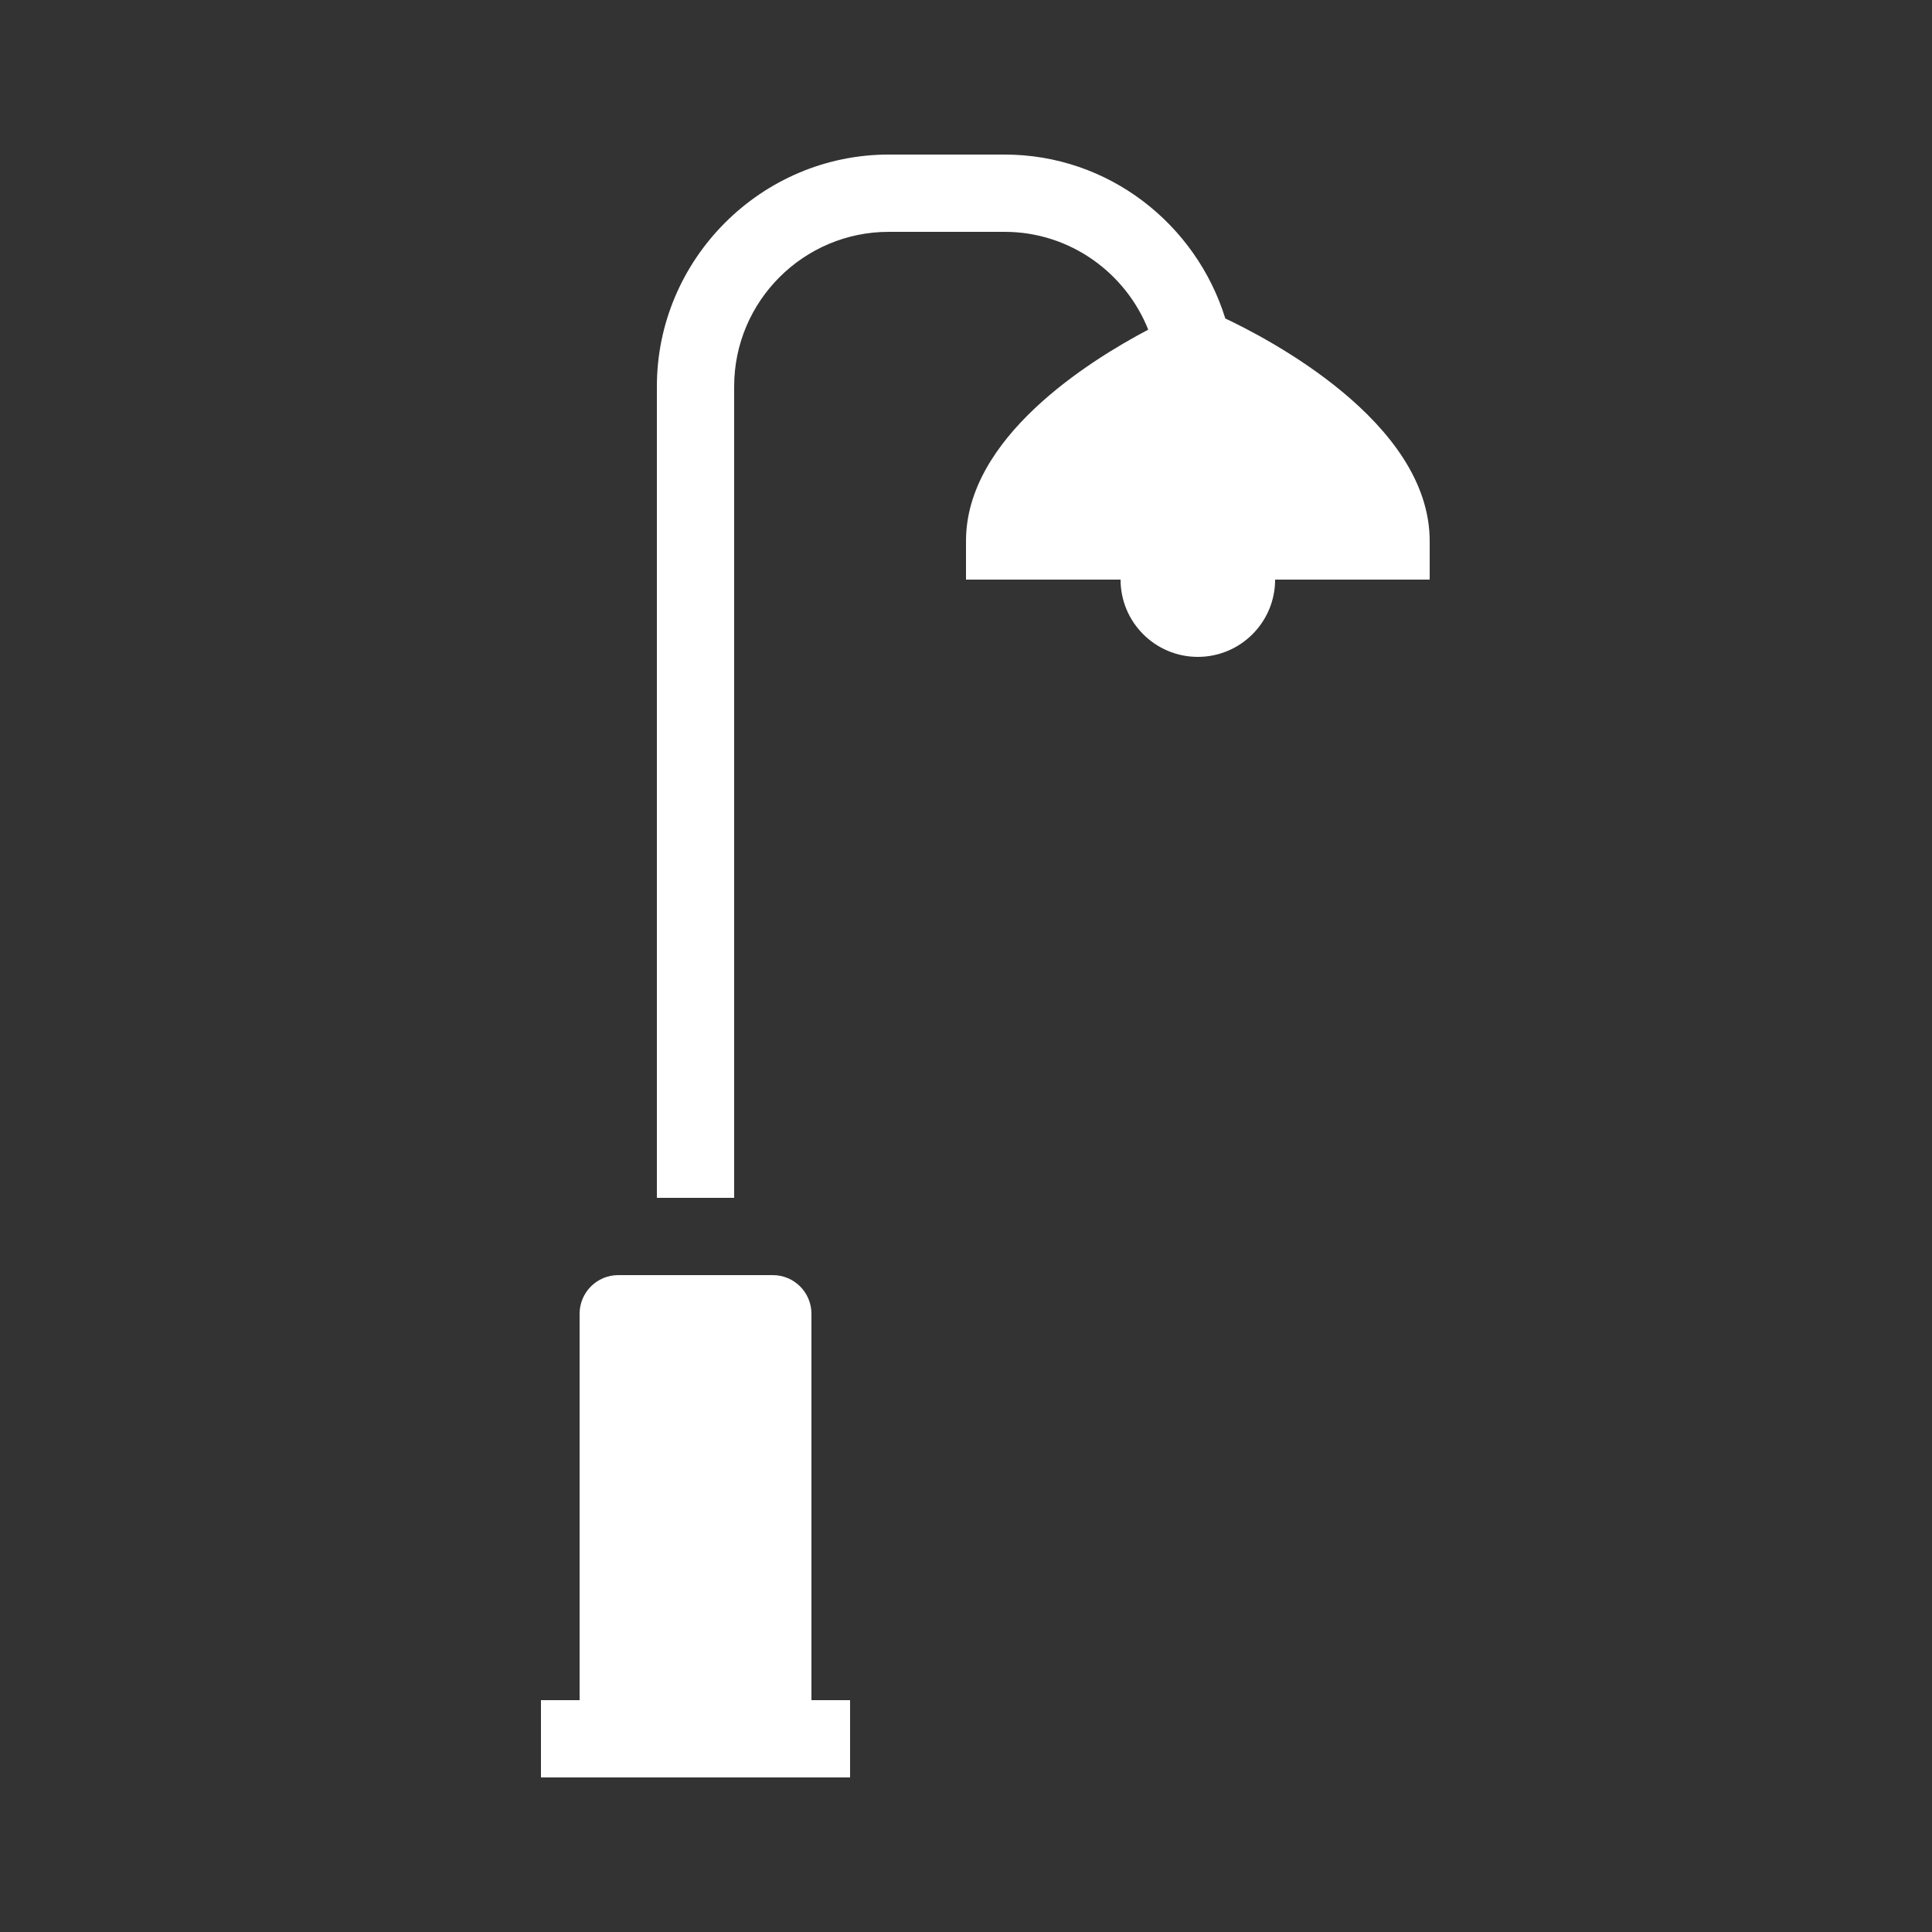 <?xml version="1.0" encoding="UTF-8"?>
<svg xmlns="http://www.w3.org/2000/svg" xmlns:xlink="http://www.w3.org/1999/xlink" viewBox="0 0 150 150" width="150px" height="150px">
<rect x="0" y="0" width="150" height="150" fill="#333333" stroke="none"/>
<g id="surface60299028">
<path style=" stroke:none;fill-rule:nonzero;fill:rgb(100%,100%,100%);fill-opacity:1;" d="M 69 12 C 59.113 12 51 20.113 51 30 L 51 93 L 57 93 L 57 30 C 57 23.387 62.387 18 69 18 L 78 18 C 83.055 18 87.387 21.168 89.148 25.594 C 84.441 28.082 75 34.008 75 42 L 75 45 L 87 45 C 87 48.312 89.688 51 93 51 C 96.312 51 99 48.312 99 45 L 111 45 L 111 42 C 111 32.734 98.301 26.223 95.133 24.727 C 92.855 17.379 86.051 12 78 12 Z M 48 99 C 46.34 99 45 100.344 45 102 L 45 132 L 42 132 L 42 138 L 66 138 L 66 132 L 63 132 L 63 102 C 63 100.344 61.66 99 60 99 Z M 48 99 "/>
</g>
</svg>
